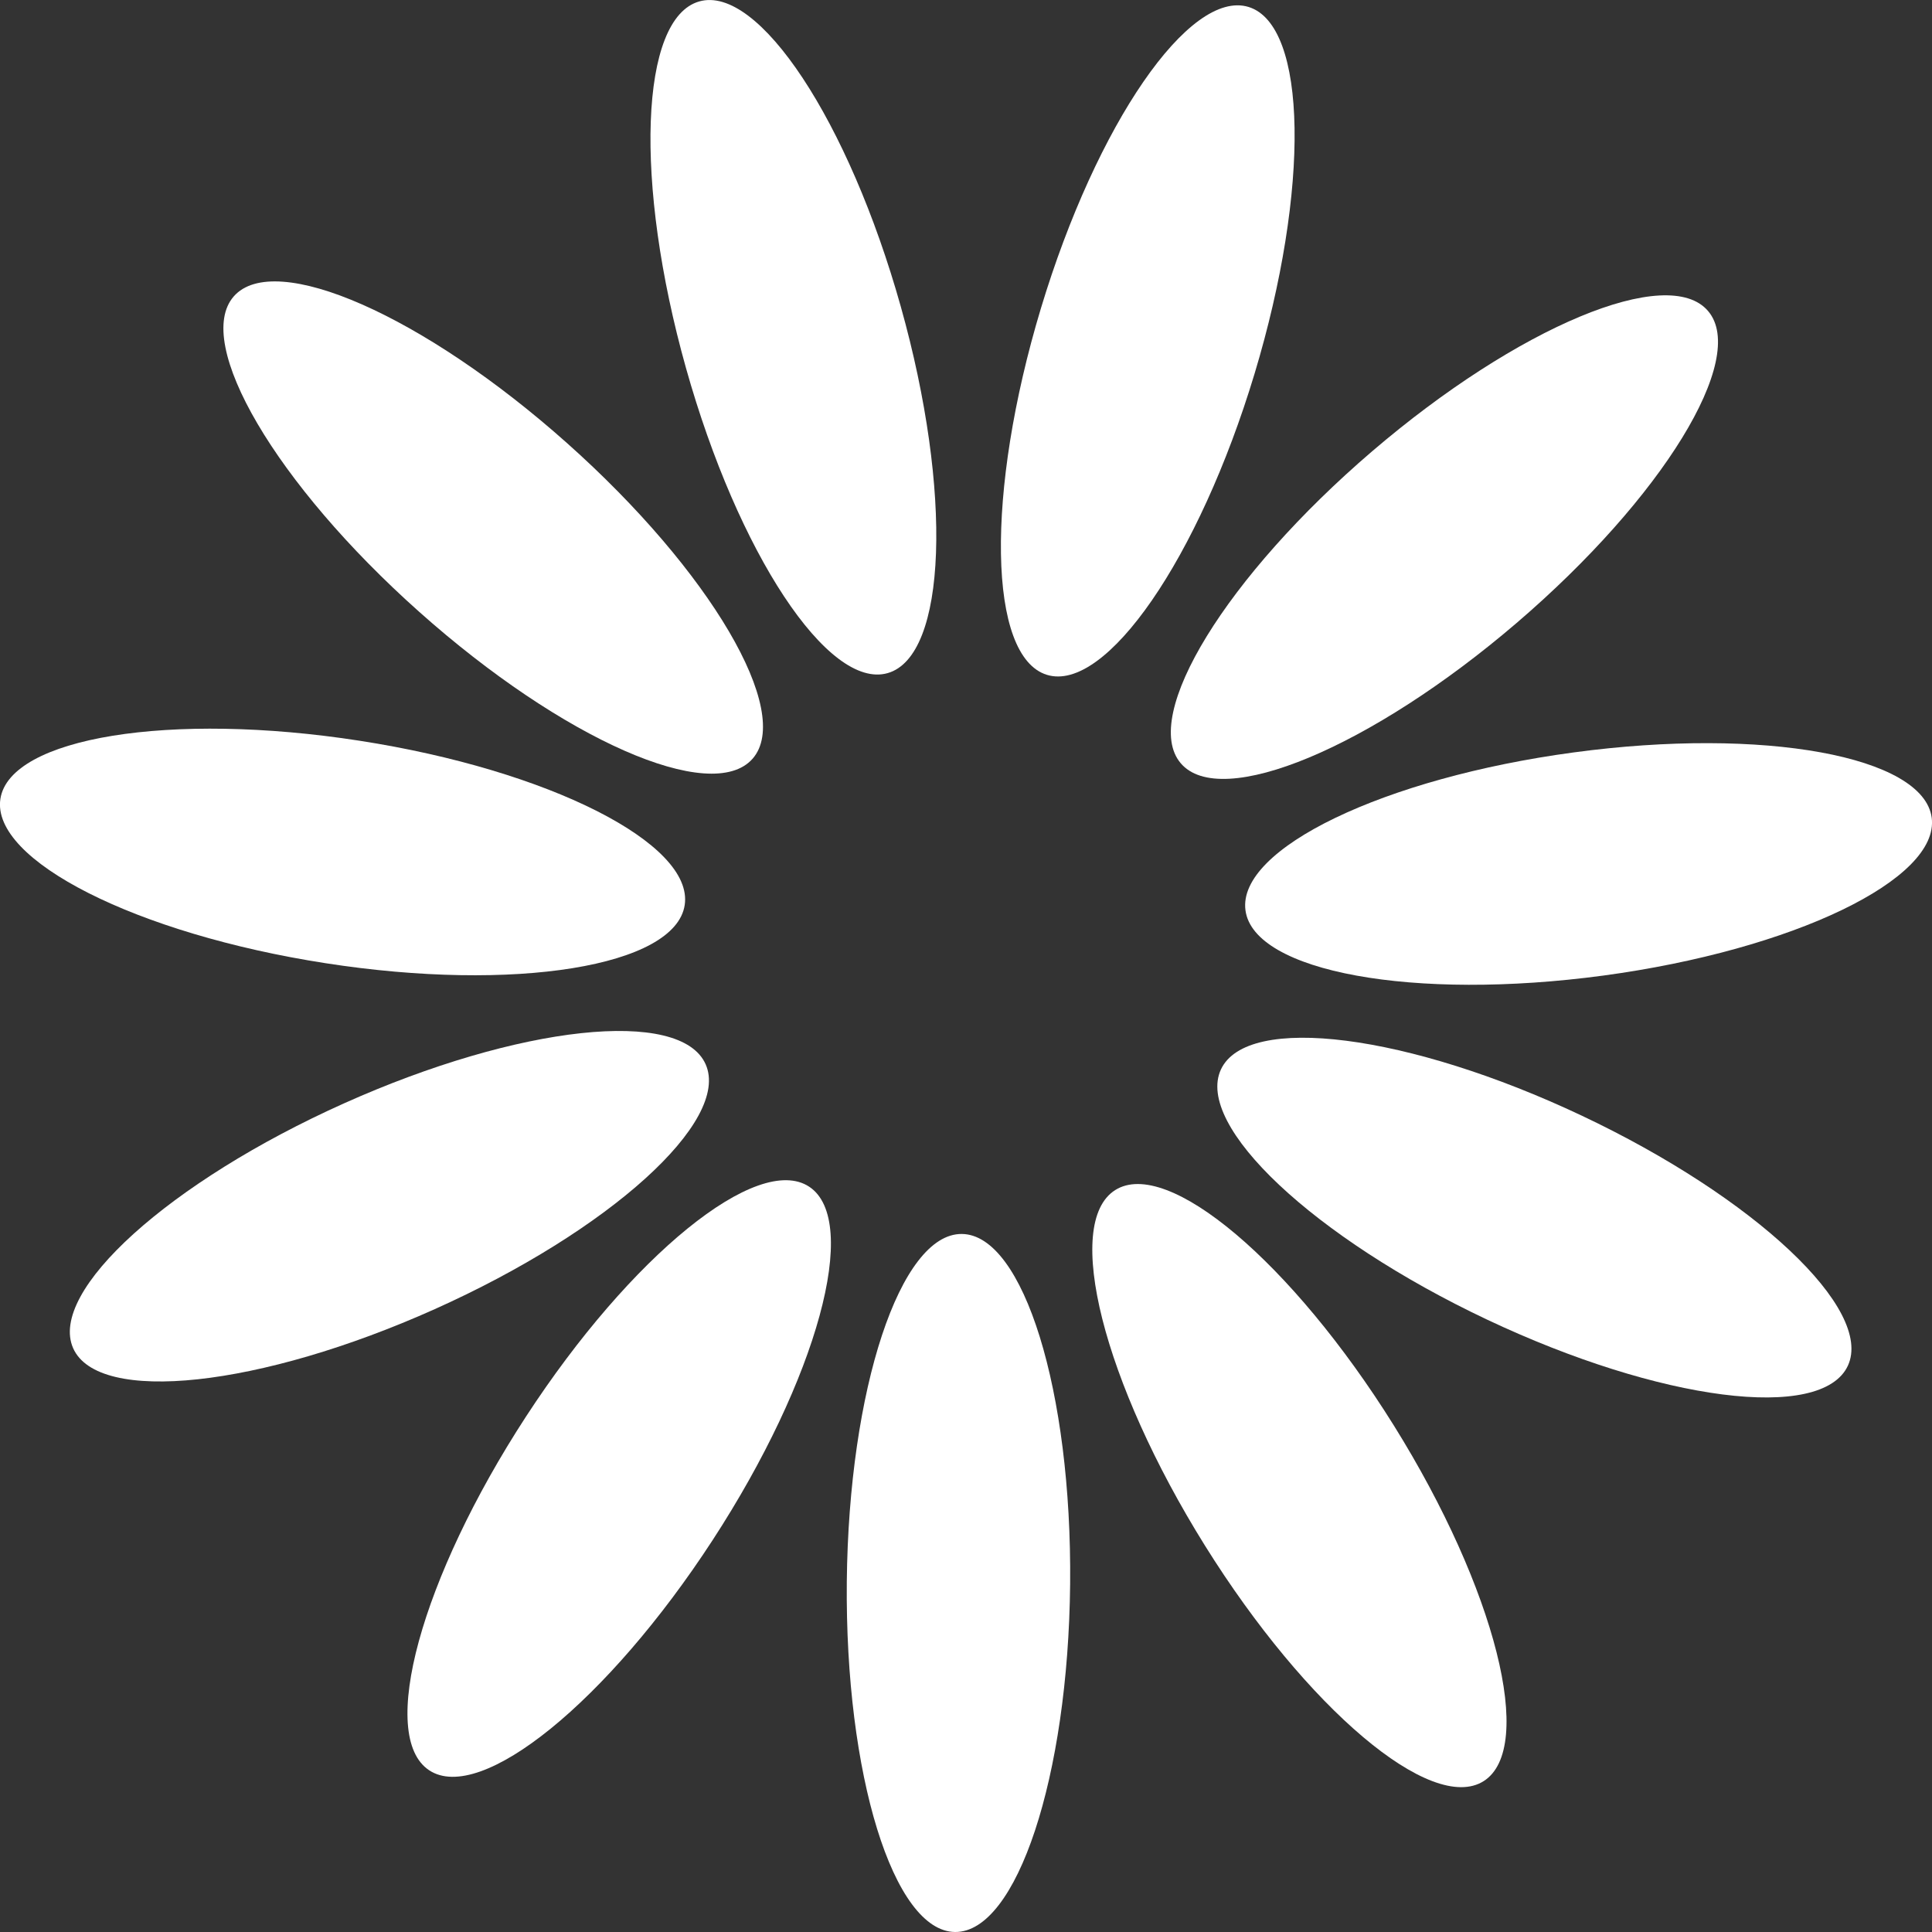 <svg width="20" height="20" viewBox="0 0 20 20" fill="none" xmlns="http://www.w3.org/2000/svg">
<rect x="0" y="0" width="20" height="20" fill="#333333" stroke="none"/>
<path d="M11.078 16.398C11.097 14.403 10.595 12.78 9.957 12.774C9.319 12.767 8.786 14.38 8.766 16.375C8.747 18.371 9.249 19.994 9.887 20C10.525 20.006 11.058 18.394 11.078 16.398Z" fill="white"/>
<path d="M7.376 15.945C8.462 14.277 8.91 12.638 8.377 12.285C7.843 11.932 6.53 12.998 5.444 14.666C4.358 16.334 3.909 17.973 4.443 18.326C4.977 18.679 6.29 17.613 7.376 15.945Z" fill="white"/>
<path d="M4.501 13.552C6.309 12.741 7.565 11.606 7.305 11.018C7.046 10.43 5.37 10.611 3.561 11.422C1.753 12.233 0.497 13.367 0.757 13.956C1.016 14.543 2.692 14.363 4.501 13.552Z" fill="white"/>
<path d="M7.088 9.369C7.185 8.733 5.678 7.971 3.722 7.668C1.766 7.364 0.102 7.634 0.004 8.27C-0.093 8.906 1.414 9.668 3.37 9.971C5.327 10.275 6.991 10.005 7.088 9.369Z" fill="white"/>
<path d="M7.791 7.854C8.213 7.372 7.354 5.909 5.871 4.588C4.388 3.266 2.843 2.586 2.42 3.068C1.998 3.55 2.857 5.013 4.34 6.334C5.823 7.656 7.368 8.336 7.791 7.854Z" fill="white"/>
<path d="M9.189 6.968C9.803 6.793 9.864 5.094 9.325 3.174C8.786 1.254 7.852 -0.161 7.238 0.015C6.623 0.19 6.562 1.889 7.101 3.809C7.64 5.729 8.575 7.144 9.189 6.968Z" fill="white"/>
<path d="M12.987 3.869C13.563 1.959 13.536 0.26 12.925 0.072C12.314 -0.115 11.352 1.281 10.776 3.19C10.2 5.099 10.227 6.799 10.838 6.986C11.448 7.173 12.411 5.778 12.987 3.869Z" fill="white"/>
<path d="M15.701 6.448C17.209 5.156 18.097 3.711 17.683 3.221C17.27 2.73 15.713 3.38 14.204 4.672C12.696 5.964 11.808 7.409 12.222 7.9C12.635 8.39 14.193 7.74 15.701 6.448Z" fill="white"/>
<path d="M16.598 10.099C18.56 9.834 20.081 9.102 19.997 8.465C19.912 7.827 18.253 7.524 16.291 7.789C14.33 8.053 12.808 8.785 12.893 9.423C12.977 10.061 14.636 10.363 16.598 10.099Z" fill="white"/>
<path d="M19.129 14.138C19.399 13.555 18.166 12.396 16.374 11.549C14.582 10.702 12.91 10.488 12.639 11.071C12.368 11.654 13.601 12.813 15.393 13.66C17.185 14.507 18.858 14.721 19.129 14.138Z" fill="white"/>
<path d="M15.359 18.438C15.899 18.095 15.483 16.448 14.43 14.758C13.376 13.069 12.084 11.977 11.544 12.32C11.004 12.662 11.42 14.31 12.473 15.999C13.527 17.688 14.819 18.78 15.359 18.438Z" fill="white"/>
</svg>
